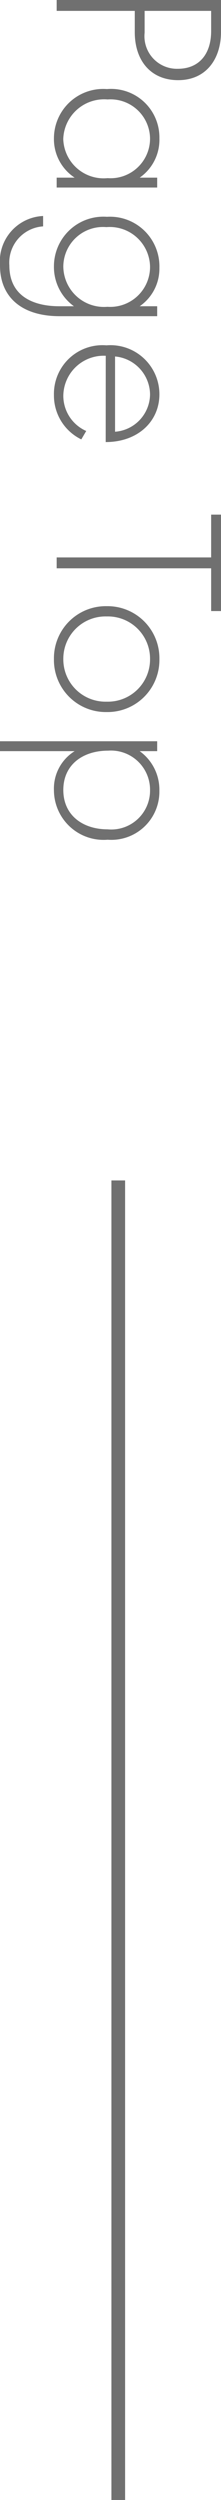 <svg xmlns="http://www.w3.org/2000/svg" width="16.146" height="181.88" viewBox="0 0 16.146 181.88"><g transform="translate(-62.36 -4035.285)"><path d="M.5,96h-1V0h1Z" transform="translate(71 4121.165)" fill="#707070"/><path d="M3.96-5.706c2.07,0,3.492-1.17,3.492-3.168,0-2.052-1.548-3.132-3.51-3.132H1.62V0h.792V-5.706Zm-1.548-5.58H3.87c1.746,0,2.754.936,2.754,2.43A2.372,2.372,0,0,1,4-6.426H2.412Zm12.132,5.22a3.352,3.352,0,0,0-2.862-1.44A3.53,3.53,0,0,0,8.1-3.672,3.6,3.6,0,0,0,11.682.2a3.354,3.354,0,0,0,2.862-1.512V0h.72V-7.344h-.72Zm-2.826-.756a2.886,2.886,0,0,1,2.862,3.1,2.95,2.95,0,0,1-2.844,3.24,2.986,2.986,0,0,1-2.88-3.24A2.885,2.885,0,0,1,11.718-6.822ZM23.9-7.344v1.278A3.319,3.319,0,0,0,21.1-7.506a3.614,3.614,0,0,0-3.708,3.834A3.614,3.614,0,0,0,21.006.2,3.52,3.52,0,0,0,23.9-1.26V-.216c0,.756-.072,3.672-2.97,3.672A2.643,2.643,0,0,1,18.09.99h-.756a3.308,3.308,0,0,0,3.6,3.15c2.3,0,3.69-1.584,3.69-4.356V-7.344Zm-2.88.522A2.909,2.909,0,0,1,23.94-3.708,2.969,2.969,0,0,1,20.988-.486a2.9,2.9,0,0,1-2.844-3.15A2.941,2.941,0,0,1,21.024-6.822Zm12.762,3.24c0-2.34-1.494-3.924-3.474-3.924a3.574,3.574,0,0,0-3.564,3.87A3.544,3.544,0,0,0,30.366.2a3.549,3.549,0,0,0,3.222-2l-.612-.36A2.8,2.8,0,0,1,30.42-.486a2.949,2.949,0,0,1-2.916-3.1Zm-6.228-.684a2.807,2.807,0,0,1,2.754-2.556A2.758,2.758,0,0,1,33.03-4.266Zm18.522-7.02v-.72H39.06v.72h3.114V0h.792V-11.286Zm3.492,3.78A3.789,3.789,0,0,0,45.72-3.654,3.789,3.789,0,0,0,49.572.2a3.789,3.789,0,0,0,3.852-3.852A3.789,3.789,0,0,0,49.572-7.506Zm0,7.02a3.079,3.079,0,0,1-3.1-3.168,3.079,3.079,0,0,1,3.1-3.168,3.079,3.079,0,0,1,3.1,3.168A3.079,3.079,0,0,1,49.572-.486Zm6.7-.828A3.2,3.2,0,0,0,59.112.2a3.626,3.626,0,0,0,3.6-3.924,3.508,3.508,0,0,0-3.564-3.78,3.452,3.452,0,0,0-2.88,1.44V-7.344h-.72V4.14h.72Zm2.826.828c-1.854,0-2.862-1.44-2.862-3.276a2.855,2.855,0,0,1,2.88-3.06,2.832,2.832,0,0,1,2.844,3.1C61.956-1.926,60.948-.486,59.094-.486Z" transform="translate(66.5 4033.665) rotate(90)" fill="#707070"/></g></svg>